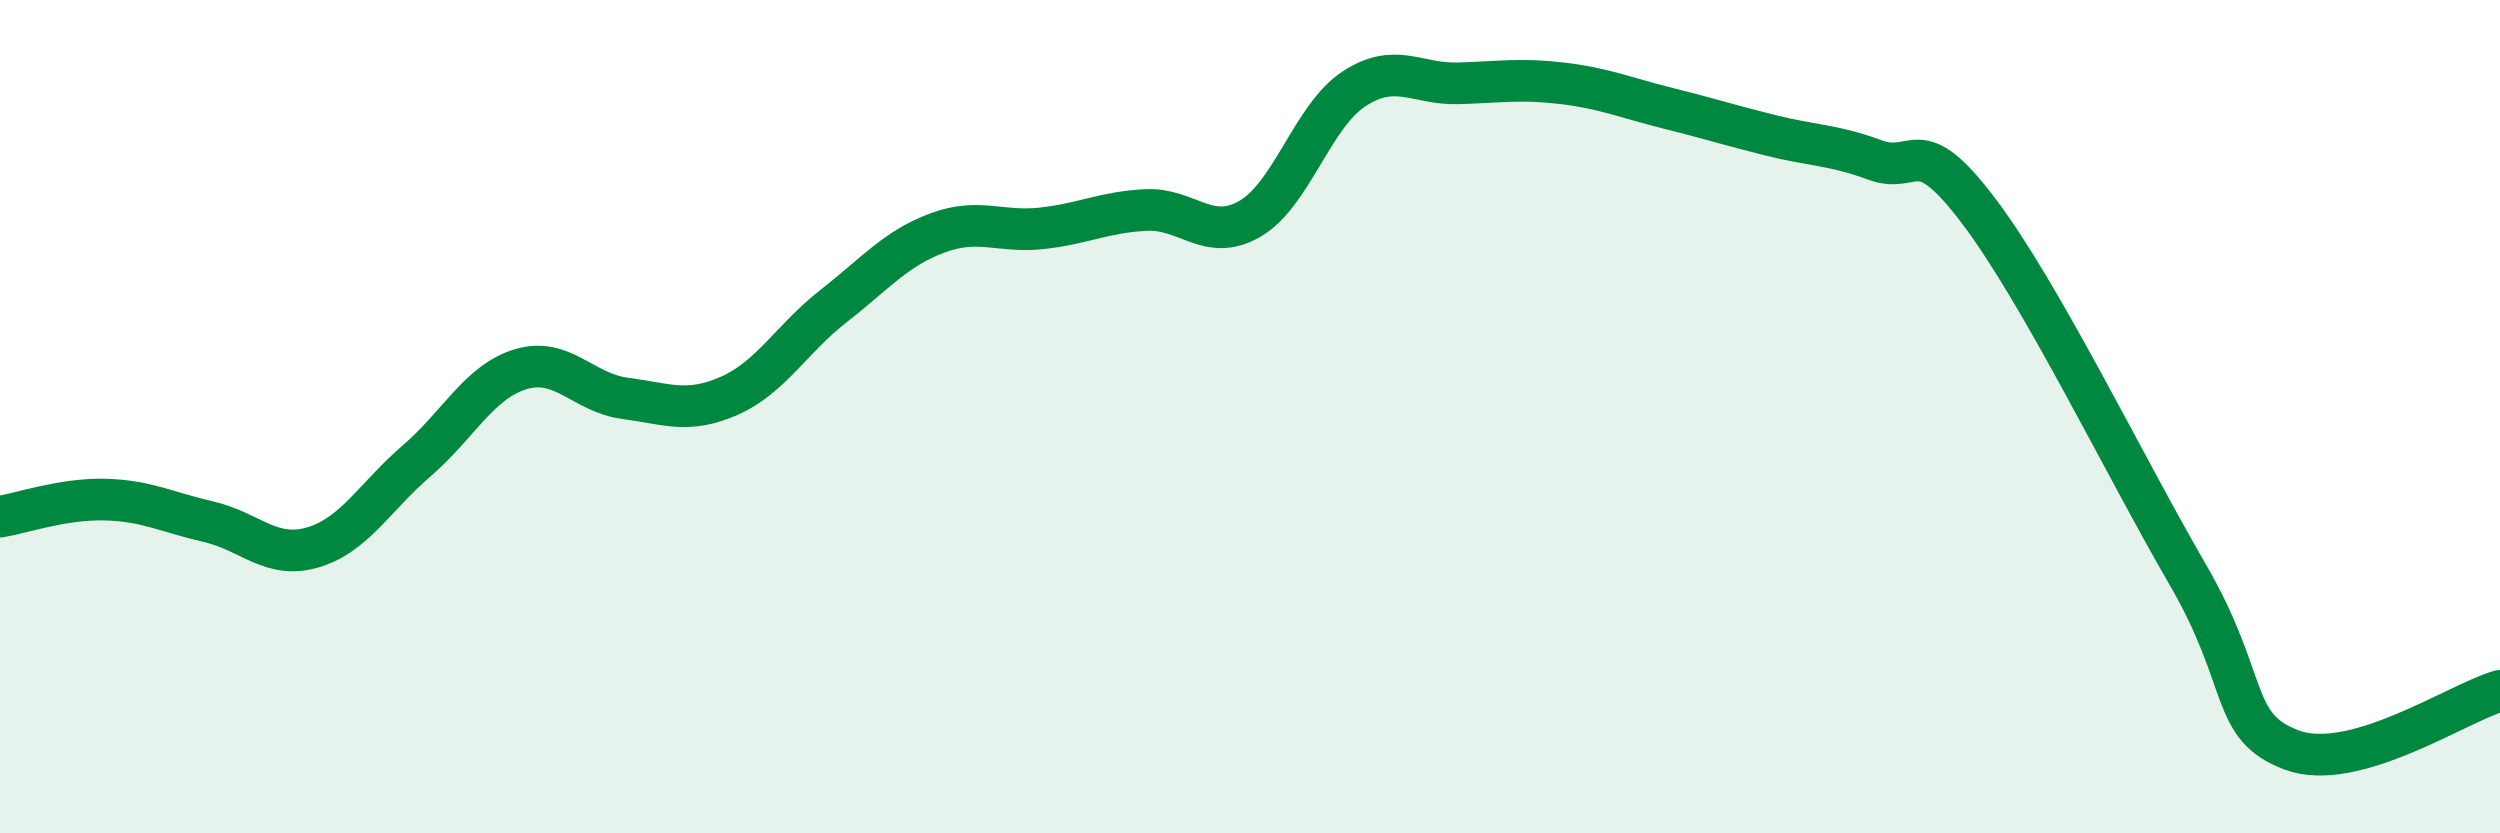 
    <svg width="60" height="20" viewBox="0 0 60 20" xmlns="http://www.w3.org/2000/svg">
      <path
        d="M 0,12.4 C 0.5,12.32 1.5,11.97 2.5,11.99 C 3.5,12.01 4,12.29 5,12.52 C 6,12.75 6.5,13.43 7.5,13.14 C 8.5,12.85 9,11.92 10,11.06 C 11,10.2 11.5,9.16 12.5,8.86 C 13.5,8.56 14,9.43 15,9.56 C 16,9.69 16.5,9.94 17.5,9.5 C 18.5,9.06 19,8.13 20,7.35 C 21,6.57 21.5,5.96 22.5,5.59 C 23.5,5.22 24,5.59 25,5.48 C 26,5.37 26.5,5.09 27.5,5.04 C 28.5,4.99 29,5.83 30,5.25 C 31,4.67 31.5,2.78 32.5,2.13 C 33.5,1.48 34,2.03 35,2 C 36,1.97 36.5,1.88 37.5,2 C 38.5,2.12 39,2.34 40,2.59 C 41,2.84 41.5,3 42.5,3.25 C 43.5,3.5 44,3.47 45,3.84 C 46,4.21 46,3.09 47.5,5.08 C 49,7.07 51,11.2 52.5,13.78 C 54,16.36 53.5,17.44 55,18 C 56.5,18.56 59,16.86 60,16.58L60 20L0 20Z"
        fill="#008740"
        opacity="0.1"
        stroke-linecap="round"
        stroke-linejoin="round"
      />
      <path
        d="M 0,12.4 C 0.5,12.32 1.5,11.97 2.5,11.99 C 3.5,12.01 4,12.29 5,12.52 C 6,12.75 6.5,13.43 7.5,13.14 C 8.5,12.85 9,11.92 10,11.06 C 11,10.2 11.5,9.16 12.5,8.86 C 13.5,8.56 14,9.43 15,9.56 C 16,9.69 16.5,9.94 17.5,9.5 C 18.5,9.06 19,8.13 20,7.35 C 21,6.57 21.5,5.96 22.5,5.59 C 23.5,5.22 24,5.59 25,5.48 C 26,5.37 26.5,5.09 27.5,5.04 C 28.5,4.99 29,5.83 30,5.25 C 31,4.67 31.5,2.78 32.5,2.13 C 33.5,1.48 34,2.03 35,2 C 36,1.97 36.5,1.88 37.5,2 C 38.5,2.12 39,2.34 40,2.59 C 41,2.84 41.5,3 42.5,3.25 C 43.5,3.5 44,3.47 45,3.84 C 46,4.21 46,3.09 47.5,5.08 C 49,7.07 51,11.2 52.5,13.78 C 54,16.36 53.5,17.44 55,18 C 56.5,18.56 59,16.86 60,16.58"
        stroke="#008740"
        stroke-width="1"
        fill="none"
        stroke-linecap="round"
        stroke-linejoin="round"
      />
    </svg>
  